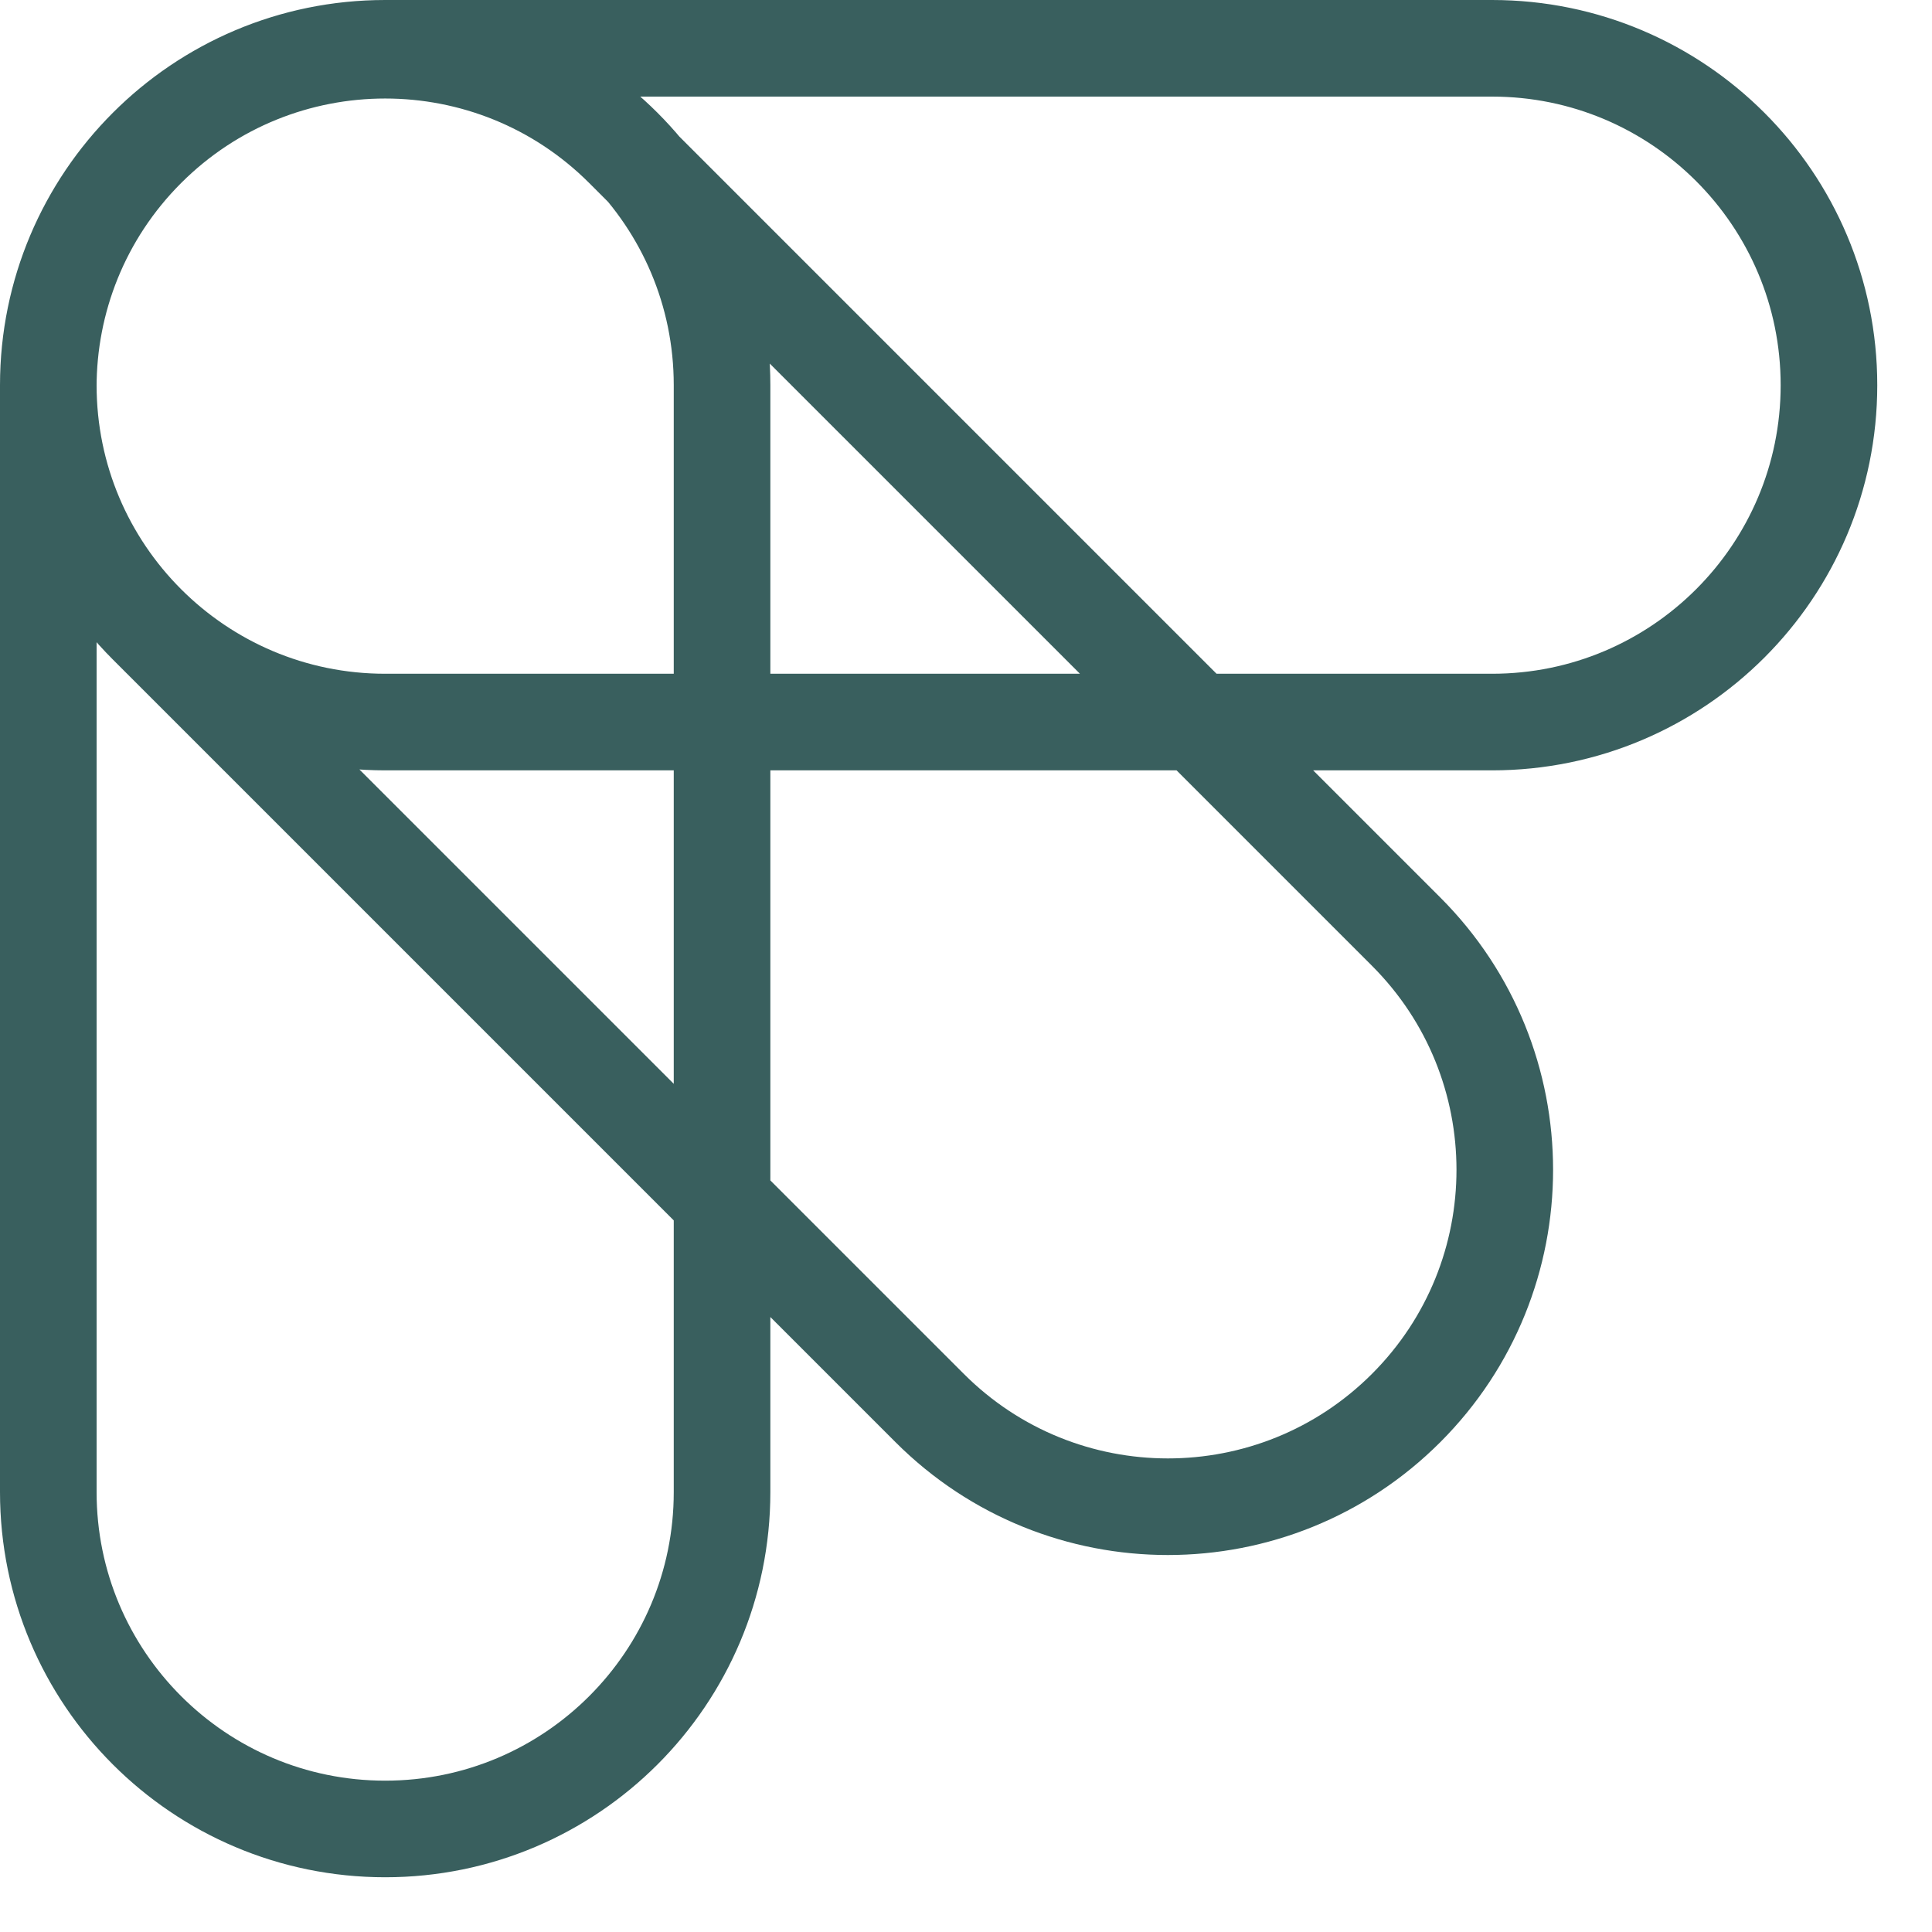 <svg width="30" height="30" viewBox="0 0 30 30" fill="none" xmlns="http://www.w3.org/2000/svg">
<path d="M5.981 0.75C8.87 0.75 11.212 3.092 11.212 5.981V23.169C11.212 26.058 8.87 28.4 5.981 28.4C3.092 28.4 0.75 26.058 0.75 23.169V5.981M5.981 0.75C3.092 0.75 0.75 3.092 0.75 5.981M5.981 0.75L23.169 0.75C26.058 0.75 28.4 3.092 28.4 5.981C28.4 8.87 26.058 11.212 23.169 11.212H5.981C3.092 11.212 0.75 8.87 0.75 5.981M2.282 2.312C4.325 0.269 7.637 0.269 9.68 2.312L21.834 14.466C23.877 16.509 23.877 19.821 21.834 21.864C19.791 23.907 16.479 23.907 14.436 21.864L2.282 9.71C0.239 7.667 0.239 4.355 2.282 2.312Z" stroke="#244E4D" stroke-opacity="0.9" stroke-width="1.5" stroke-linecap="round" stroke-linejoin="round"/>
</svg>
